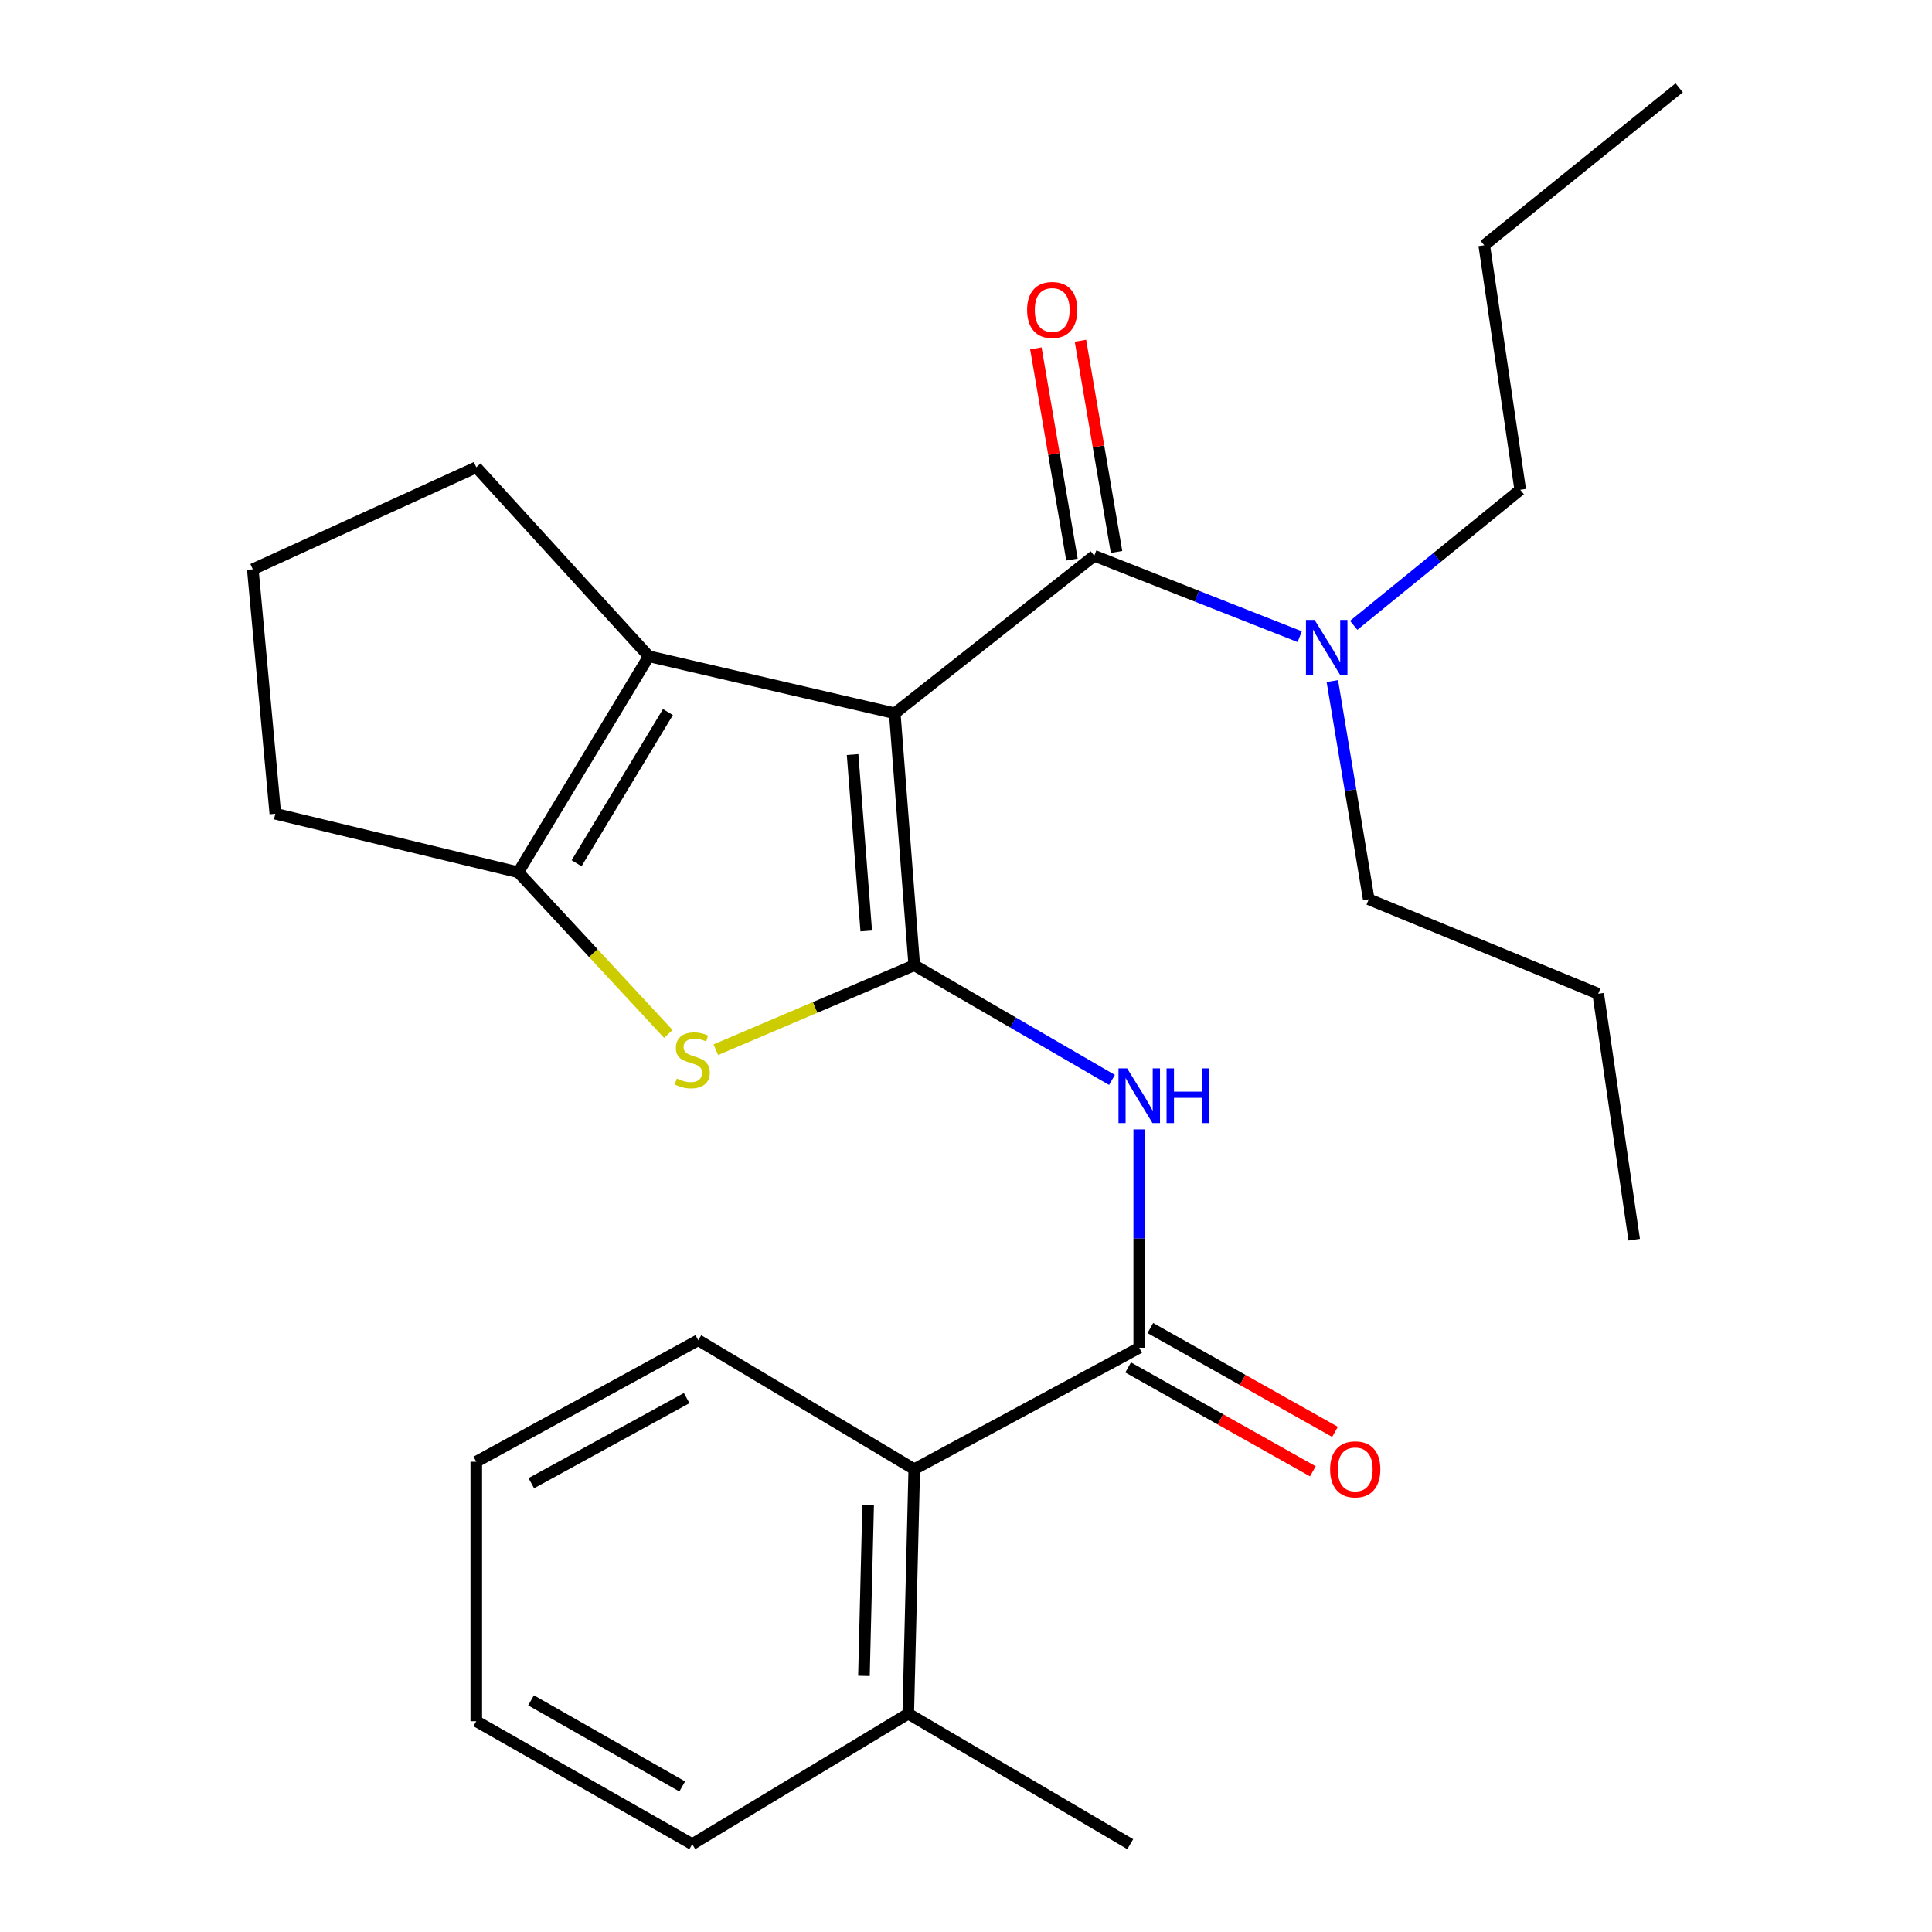 <?xml version='1.0' encoding='iso-8859-1'?>
<svg version='1.1' baseProfile='full'
              xmlns='http://www.w3.org/2000/svg'
                      xmlns:rdkit='http://www.rdkit.org/xml'
                      xmlns:xlink='http://www.w3.org/1999/xlink'
                  xml:space='preserve'
width='1000px' height='1000px' viewBox='0 0 1000 1000'>
<!-- END OF HEADER -->
<rect style='opacity:1.0;fill:#FFFFFF;stroke:none' width='1000' height='1000' x='0' y='0'> </rect>
<path class='bond-0' d='M 463.127,369.195 L 473.22,499.597' style='fill:none;fill-rule:evenodd;stroke:#000000;stroke-width:6px;stroke-linecap:butt;stroke-linejoin:miter;stroke-opacity:1' />
<path class='bond-0' d='M 441.299,390.562 L 448.364,481.843' style='fill:none;fill-rule:evenodd;stroke:#000000;stroke-width:6px;stroke-linecap:butt;stroke-linejoin:miter;stroke-opacity:1' />
<path class='bond-2' d='M 463.127,369.195 L 335.821,339.684' style='fill:none;fill-rule:evenodd;stroke:#000000;stroke-width:6px;stroke-linecap:butt;stroke-linejoin:miter;stroke-opacity:1' />
<path class='bond-3' d='M 463.127,369.195 L 566.384,287.659' style='fill:none;fill-rule:evenodd;stroke:#000000;stroke-width:6px;stroke-linecap:butt;stroke-linejoin:miter;stroke-opacity:1' />
<path class='bond-1' d='M 473.22,499.597 L 421.866,521.458' style='fill:none;fill-rule:evenodd;stroke:#000000;stroke-width:6px;stroke-linecap:butt;stroke-linejoin:miter;stroke-opacity:1' />
<path class='bond-1' d='M 421.866,521.458 L 370.511,543.319' style='fill:none;fill-rule:evenodd;stroke:#CCCC00;stroke-width:6px;stroke-linecap:butt;stroke-linejoin:miter;stroke-opacity:1' />
<path class='bond-4' d='M 473.22,499.597 L 524.39,529.283' style='fill:none;fill-rule:evenodd;stroke:#000000;stroke-width:6px;stroke-linecap:butt;stroke-linejoin:miter;stroke-opacity:1' />
<path class='bond-4' d='M 524.39,529.283 L 575.56,558.969' style='fill:none;fill-rule:evenodd;stroke:#0000FF;stroke-width:6px;stroke-linecap:butt;stroke-linejoin:miter;stroke-opacity:1' />
<path class='bond-26' d='M 345.92,535.163 L 307.093,493.325' style='fill:none;fill-rule:evenodd;stroke:#CCCC00;stroke-width:6px;stroke-linecap:butt;stroke-linejoin:miter;stroke-opacity:1' />
<path class='bond-26' d='M 307.093,493.325 L 268.266,451.486' style='fill:none;fill-rule:evenodd;stroke:#000000;stroke-width:6px;stroke-linecap:butt;stroke-linejoin:miter;stroke-opacity:1' />
<path class='bond-5' d='M 335.821,339.684 L 268.266,451.486' style='fill:none;fill-rule:evenodd;stroke:#000000;stroke-width:6px;stroke-linecap:butt;stroke-linejoin:miter;stroke-opacity:1' />
<path class='bond-5' d='M 345.725,368.562 L 298.437,446.823' style='fill:none;fill-rule:evenodd;stroke:#000000;stroke-width:6px;stroke-linecap:butt;stroke-linejoin:miter;stroke-opacity:1' />
<path class='bond-12' d='M 335.821,339.684 L 246.52,241.863' style='fill:none;fill-rule:evenodd;stroke:#000000;stroke-width:6px;stroke-linecap:butt;stroke-linejoin:miter;stroke-opacity:1' />
<path class='bond-8' d='M 566.384,287.659 L 619.559,308.598' style='fill:none;fill-rule:evenodd;stroke:#000000;stroke-width:6px;stroke-linecap:butt;stroke-linejoin:miter;stroke-opacity:1' />
<path class='bond-8' d='M 619.559,308.598 L 672.733,329.538' style='fill:none;fill-rule:evenodd;stroke:#0000FF;stroke-width:6px;stroke-linecap:butt;stroke-linejoin:miter;stroke-opacity:1' />
<path class='bond-9' d='M 577.923,285.686 L 568.58,231.028' style='fill:none;fill-rule:evenodd;stroke:#000000;stroke-width:6px;stroke-linecap:butt;stroke-linejoin:miter;stroke-opacity:1' />
<path class='bond-9' d='M 568.58,231.028 L 559.238,176.369' style='fill:none;fill-rule:evenodd;stroke:#FF0000;stroke-width:6px;stroke-linecap:butt;stroke-linejoin:miter;stroke-opacity:1' />
<path class='bond-9' d='M 554.846,289.631 L 545.504,234.972' style='fill:none;fill-rule:evenodd;stroke:#000000;stroke-width:6px;stroke-linecap:butt;stroke-linejoin:miter;stroke-opacity:1' />
<path class='bond-9' d='M 545.504,234.972 L 536.161,180.314' style='fill:none;fill-rule:evenodd;stroke:#FF0000;stroke-width:6px;stroke-linecap:butt;stroke-linejoin:miter;stroke-opacity:1' />
<path class='bond-6' d='M 589.666,584.573 L 589.666,641.082' style='fill:none;fill-rule:evenodd;stroke:#0000FF;stroke-width:6px;stroke-linecap:butt;stroke-linejoin:miter;stroke-opacity:1' />
<path class='bond-6' d='M 589.666,641.082 L 589.666,697.592' style='fill:none;fill-rule:evenodd;stroke:#000000;stroke-width:6px;stroke-linecap:butt;stroke-linejoin:miter;stroke-opacity:1' />
<path class='bond-13' d='M 268.266,451.486 L 142.508,421.195' style='fill:none;fill-rule:evenodd;stroke:#000000;stroke-width:6px;stroke-linecap:butt;stroke-linejoin:miter;stroke-opacity:1' />
<path class='bond-7' d='M 589.666,697.592 L 473.22,760.452' style='fill:none;fill-rule:evenodd;stroke:#000000;stroke-width:6px;stroke-linecap:butt;stroke-linejoin:miter;stroke-opacity:1' />
<path class='bond-10' d='M 583.929,707.796 L 631.727,734.67' style='fill:none;fill-rule:evenodd;stroke:#000000;stroke-width:6px;stroke-linecap:butt;stroke-linejoin:miter;stroke-opacity:1' />
<path class='bond-10' d='M 631.727,734.67 L 679.525,761.543' style='fill:none;fill-rule:evenodd;stroke:#FF0000;stroke-width:6px;stroke-linecap:butt;stroke-linejoin:miter;stroke-opacity:1' />
<path class='bond-10' d='M 595.403,687.389 L 643.2,714.263' style='fill:none;fill-rule:evenodd;stroke:#000000;stroke-width:6px;stroke-linecap:butt;stroke-linejoin:miter;stroke-opacity:1' />
<path class='bond-10' d='M 643.2,714.263 L 690.998,741.136' style='fill:none;fill-rule:evenodd;stroke:#FF0000;stroke-width:6px;stroke-linecap:butt;stroke-linejoin:miter;stroke-opacity:1' />
<path class='bond-11' d='M 473.22,760.452 L 470.111,887.004' style='fill:none;fill-rule:evenodd;stroke:#000000;stroke-width:6px;stroke-linecap:butt;stroke-linejoin:miter;stroke-opacity:1' />
<path class='bond-11' d='M 449.349,778.86 L 447.173,867.446' style='fill:none;fill-rule:evenodd;stroke:#000000;stroke-width:6px;stroke-linecap:butt;stroke-linejoin:miter;stroke-opacity:1' />
<path class='bond-15' d='M 473.22,760.452 L 361.417,693.69' style='fill:none;fill-rule:evenodd;stroke:#000000;stroke-width:6px;stroke-linecap:butt;stroke-linejoin:miter;stroke-opacity:1' />
<path class='bond-16' d='M 689.618,352.506 L 699.035,408.987' style='fill:none;fill-rule:evenodd;stroke:#0000FF;stroke-width:6px;stroke-linecap:butt;stroke-linejoin:miter;stroke-opacity:1' />
<path class='bond-16' d='M 699.035,408.987 L 708.453,465.468' style='fill:none;fill-rule:evenodd;stroke:#000000;stroke-width:6px;stroke-linecap:butt;stroke-linejoin:miter;stroke-opacity:1' />
<path class='bond-17' d='M 700.675,323.669 L 743.771,288.587' style='fill:none;fill-rule:evenodd;stroke:#0000FF;stroke-width:6px;stroke-linecap:butt;stroke-linejoin:miter;stroke-opacity:1' />
<path class='bond-17' d='M 743.771,288.587 L 786.868,253.504' style='fill:none;fill-rule:evenodd;stroke:#000000;stroke-width:6px;stroke-linecap:butt;stroke-linejoin:miter;stroke-opacity:1' />
<path class='bond-18' d='M 470.111,887.004 L 585.009,954.545' style='fill:none;fill-rule:evenodd;stroke:#000000;stroke-width:6px;stroke-linecap:butt;stroke-linejoin:miter;stroke-opacity:1' />
<path class='bond-19' d='M 470.111,887.004 L 358.309,954.545' style='fill:none;fill-rule:evenodd;stroke:#000000;stroke-width:6px;stroke-linecap:butt;stroke-linejoin:miter;stroke-opacity:1' />
<path class='bond-14' d='M 246.52,241.863 L 130.854,294.656' style='fill:none;fill-rule:evenodd;stroke:#000000;stroke-width:6px;stroke-linecap:butt;stroke-linejoin:miter;stroke-opacity:1' />
<path class='bond-27' d='M 142.508,421.195 L 130.854,294.656' style='fill:none;fill-rule:evenodd;stroke:#000000;stroke-width:6px;stroke-linecap:butt;stroke-linejoin:miter;stroke-opacity:1' />
<path class='bond-22' d='M 361.417,693.69 L 246.52,756.589' style='fill:none;fill-rule:evenodd;stroke:#000000;stroke-width:6px;stroke-linecap:butt;stroke-linejoin:miter;stroke-opacity:1' />
<path class='bond-22' d='M 355.425,723.661 L 274.996,767.69' style='fill:none;fill-rule:evenodd;stroke:#000000;stroke-width:6px;stroke-linecap:butt;stroke-linejoin:miter;stroke-opacity:1' />
<path class='bond-20' d='M 708.453,465.468 L 827.226,514.359' style='fill:none;fill-rule:evenodd;stroke:#000000;stroke-width:6px;stroke-linecap:butt;stroke-linejoin:miter;stroke-opacity:1' />
<path class='bond-21' d='M 786.868,253.504 L 768.23,126.952' style='fill:none;fill-rule:evenodd;stroke:#000000;stroke-width:6px;stroke-linecap:butt;stroke-linejoin:miter;stroke-opacity:1' />
<path class='bond-28' d='M 358.309,954.545 L 246.52,890.892' style='fill:none;fill-rule:evenodd;stroke:#000000;stroke-width:6px;stroke-linecap:butt;stroke-linejoin:miter;stroke-opacity:1' />
<path class='bond-28' d='M 353.125,924.653 L 274.872,880.096' style='fill:none;fill-rule:evenodd;stroke:#000000;stroke-width:6px;stroke-linecap:butt;stroke-linejoin:miter;stroke-opacity:1' />
<path class='bond-23' d='M 827.226,514.359 L 845.851,641.665' style='fill:none;fill-rule:evenodd;stroke:#000000;stroke-width:6px;stroke-linecap:butt;stroke-linejoin:miter;stroke-opacity:1' />
<path class='bond-24' d='M 768.23,126.952 L 869.146,45.455' style='fill:none;fill-rule:evenodd;stroke:#000000;stroke-width:6px;stroke-linecap:butt;stroke-linejoin:miter;stroke-opacity:1' />
<path class='bond-25' d='M 246.52,756.589 L 246.52,890.892' style='fill:none;fill-rule:evenodd;stroke:#000000;stroke-width:6px;stroke-linecap:butt;stroke-linejoin:miter;stroke-opacity:1' />
<path  class='atom-2' d='M 350.309 558.234
Q 350.629 558.354, 351.949 558.914
Q 353.269 559.474, 354.709 559.834
Q 356.189 560.154, 357.629 560.154
Q 360.309 560.154, 361.869 558.874
Q 363.429 557.554, 363.429 555.274
Q 363.429 553.714, 362.629 552.754
Q 361.869 551.794, 360.669 551.274
Q 359.469 550.754, 357.469 550.154
Q 354.949 549.394, 353.429 548.674
Q 351.949 547.954, 350.869 546.434
Q 349.829 544.914, 349.829 542.354
Q 349.829 538.794, 352.229 536.594
Q 354.669 534.394, 359.469 534.394
Q 362.749 534.394, 366.469 535.954
L 365.549 539.034
Q 362.149 537.634, 359.589 537.634
Q 356.829 537.634, 355.309 538.794
Q 353.789 539.914, 353.829 541.874
Q 353.829 543.394, 354.589 544.314
Q 355.389 545.234, 356.509 545.754
Q 357.669 546.274, 359.589 546.874
Q 362.149 547.674, 363.669 548.474
Q 365.189 549.274, 366.269 550.914
Q 367.389 552.514, 367.389 555.274
Q 367.389 559.194, 364.749 561.314
Q 362.149 563.394, 357.789 563.394
Q 355.269 563.394, 353.349 562.834
Q 351.469 562.314, 349.229 561.394
L 350.309 558.234
' fill='#CCCC00'/>
<path  class='atom-5' d='M 583.406 552.992
L 592.686 567.992
Q 593.606 569.472, 595.086 572.152
Q 596.566 574.832, 596.646 574.992
L 596.646 552.992
L 600.406 552.992
L 600.406 581.312
L 596.526 581.312
L 586.566 564.912
Q 585.406 562.992, 584.166 560.792
Q 582.966 558.592, 582.606 557.912
L 582.606 581.312
L 578.926 581.312
L 578.926 552.992
L 583.406 552.992
' fill='#0000FF'/>
<path  class='atom-5' d='M 603.806 552.992
L 607.646 552.992
L 607.646 565.032
L 622.126 565.032
L 622.126 552.992
L 625.966 552.992
L 625.966 581.312
L 622.126 581.312
L 622.126 568.232
L 607.646 568.232
L 607.646 581.312
L 603.806 581.312
L 603.806 552.992
' fill='#0000FF'/>
<path  class='atom-9' d='M 680.446 320.881
L 689.726 335.881
Q 690.646 337.361, 692.126 340.041
Q 693.606 342.721, 693.686 342.881
L 693.686 320.881
L 697.446 320.881
L 697.446 349.201
L 693.566 349.201
L 683.606 332.801
Q 682.446 330.881, 681.206 328.681
Q 680.006 326.481, 679.646 325.801
L 679.646 349.201
L 675.966 349.201
L 675.966 320.881
L 680.446 320.881
' fill='#0000FF'/>
<path  class='atom-10' d='M 531.625 160.433
Q 531.625 153.633, 534.985 149.833
Q 538.345 146.033, 544.625 146.033
Q 550.905 146.033, 554.265 149.833
Q 557.625 153.633, 557.625 160.433
Q 557.625 167.313, 554.225 171.233
Q 550.825 175.113, 544.625 175.113
Q 538.385 175.113, 534.985 171.233
Q 531.625 167.353, 531.625 160.433
M 544.625 171.913
Q 548.945 171.913, 551.265 169.033
Q 553.625 166.113, 553.625 160.433
Q 553.625 154.873, 551.265 152.073
Q 548.945 149.233, 544.625 149.233
Q 540.305 149.233, 537.945 152.033
Q 535.625 154.833, 535.625 160.433
Q 535.625 166.153, 537.945 169.033
Q 540.305 171.913, 544.625 171.913
' fill='#FF0000'/>
<path  class='atom-11' d='M 688.468 760.532
Q 688.468 753.732, 691.828 749.932
Q 695.188 746.132, 701.468 746.132
Q 707.748 746.132, 711.108 749.932
Q 714.468 753.732, 714.468 760.532
Q 714.468 767.412, 711.068 771.332
Q 707.668 775.212, 701.468 775.212
Q 695.228 775.212, 691.828 771.332
Q 688.468 767.452, 688.468 760.532
M 701.468 772.012
Q 705.788 772.012, 708.108 769.132
Q 710.468 766.212, 710.468 760.532
Q 710.468 754.972, 708.108 752.172
Q 705.788 749.332, 701.468 749.332
Q 697.148 749.332, 694.788 752.132
Q 692.468 754.932, 692.468 760.532
Q 692.468 766.252, 694.788 769.132
Q 697.148 772.012, 701.468 772.012
' fill='#FF0000'/>
</svg>
